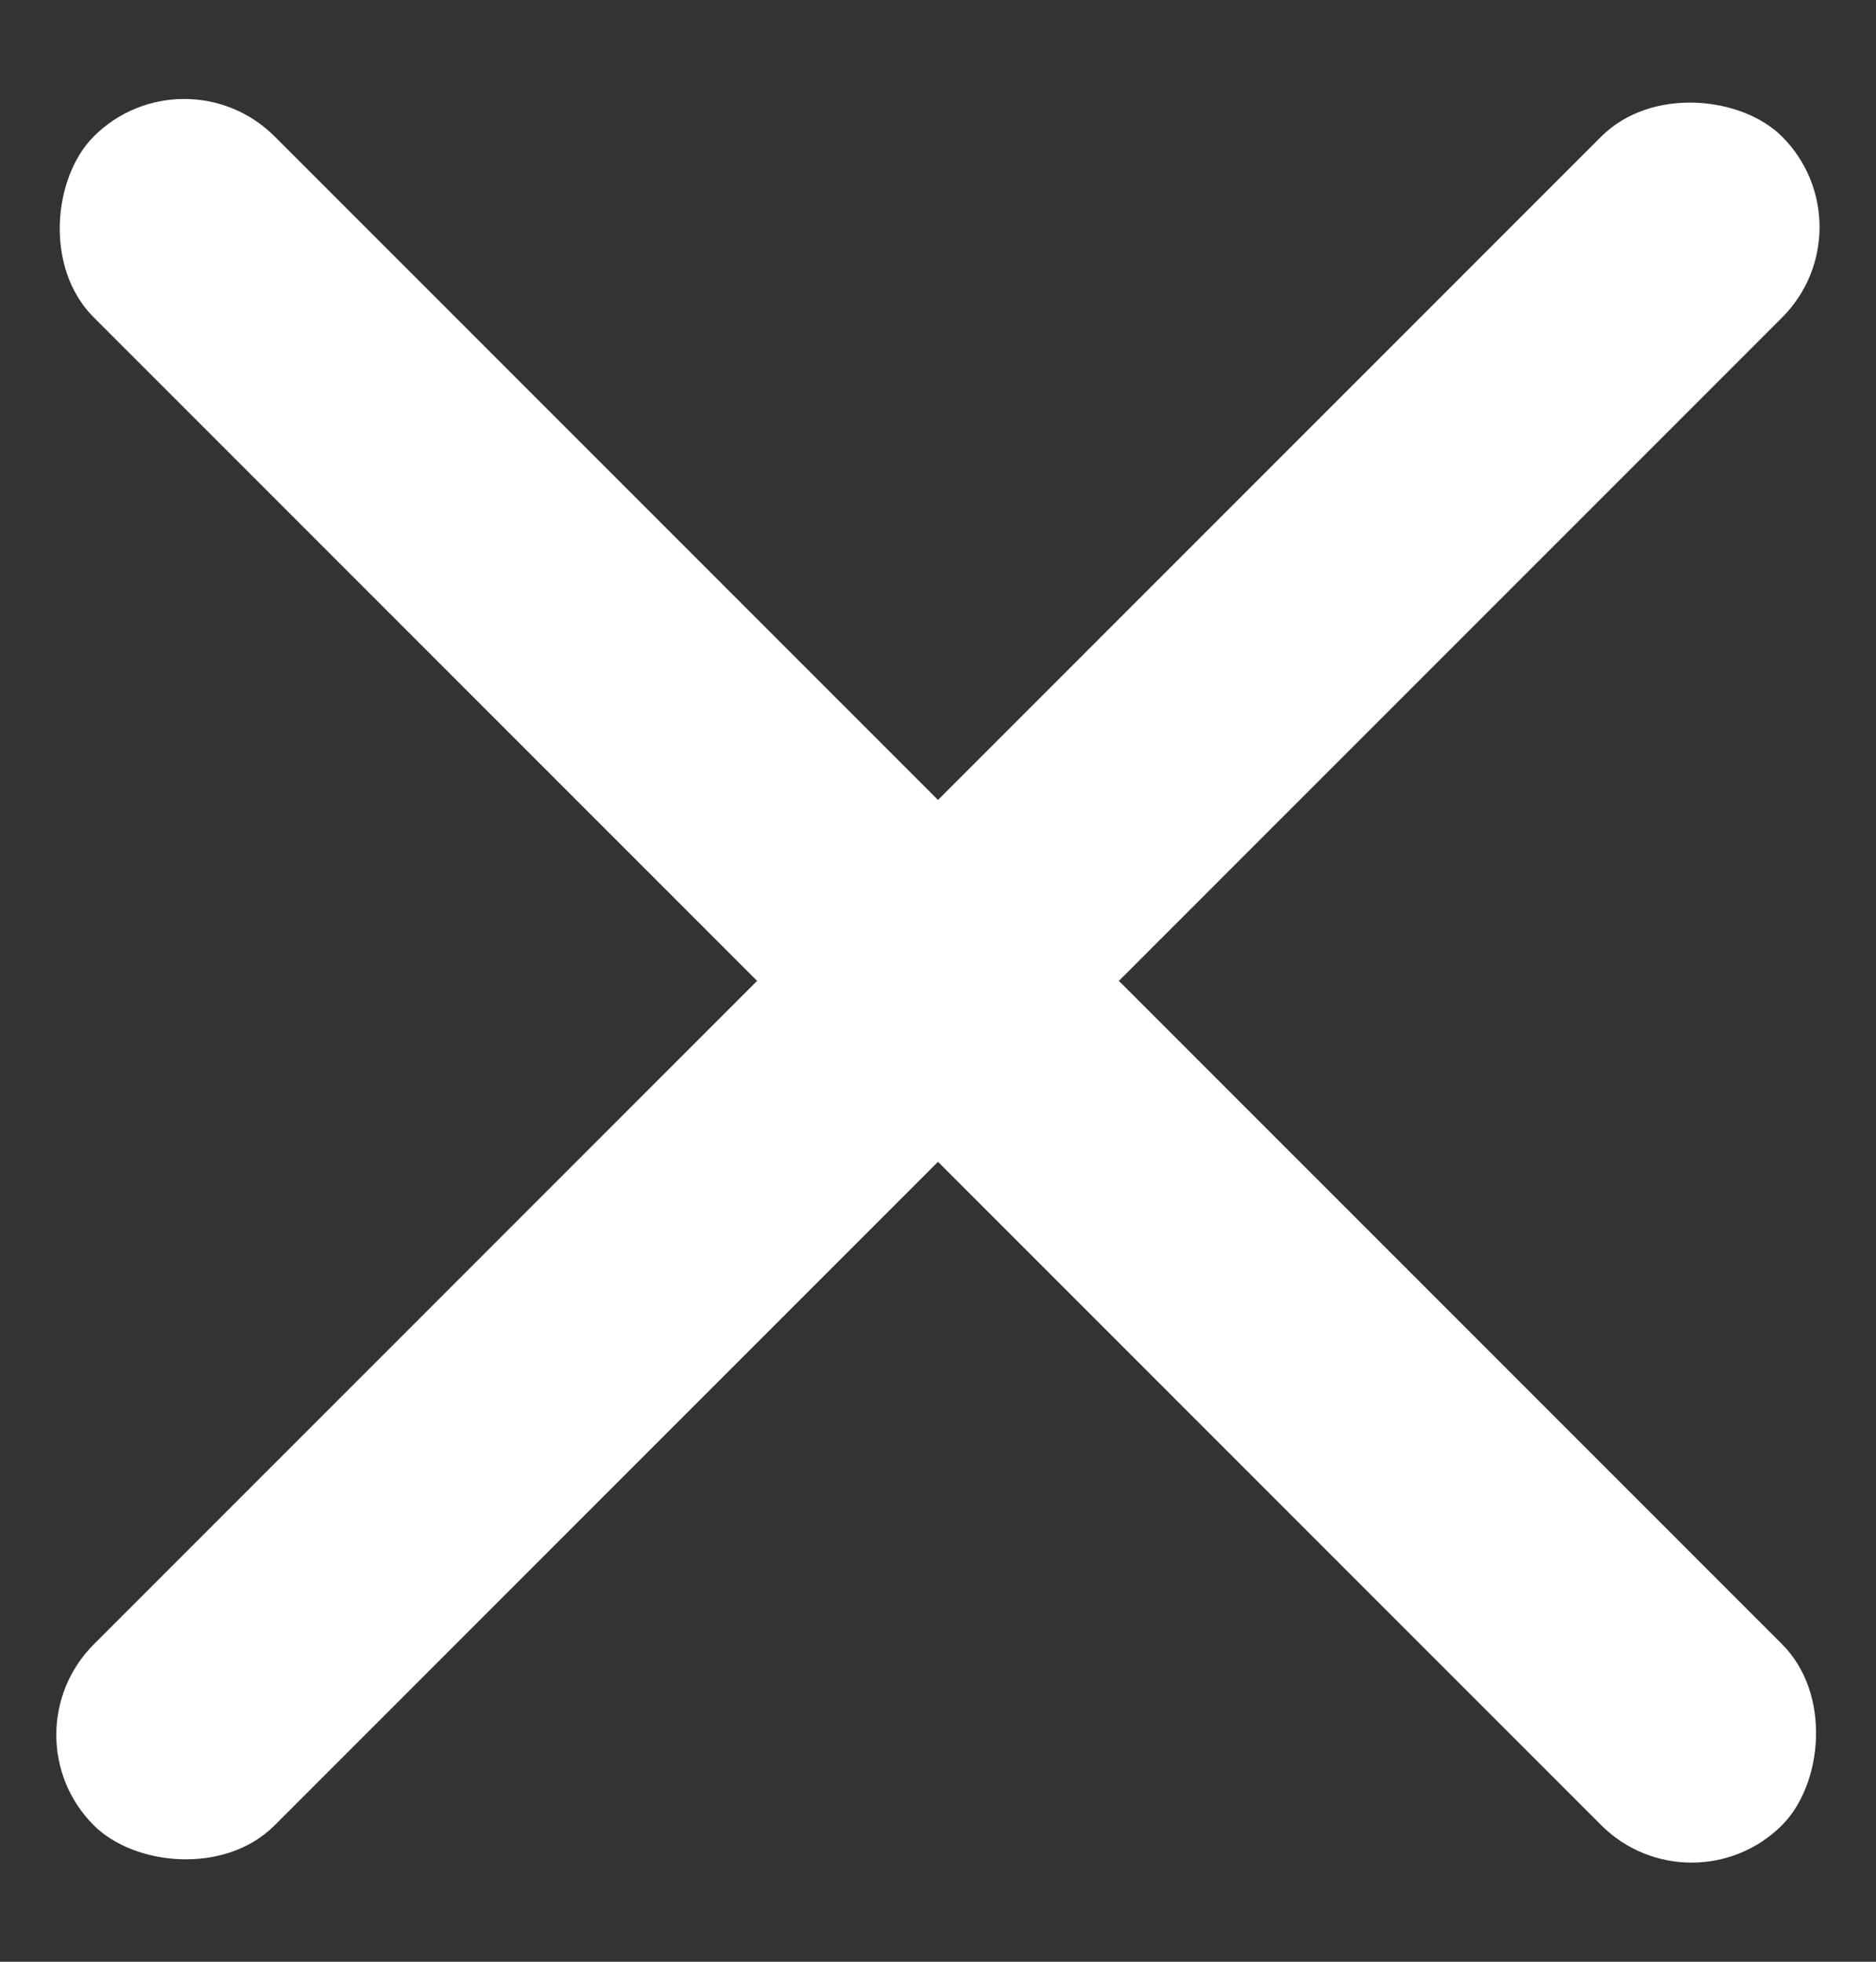 <svg width="22" height="23" viewBox="0 0 22 23" fill="none" xmlns="http://www.w3.org/2000/svg">
<rect x="0" y="0" width="22" height="23" fill="#333333" stroke="none"/>
<rect x="2.16" y="0.539" width="28" height="3" rx="1.5" transform="rotate(45 2.16 0.539)" fill="white"/>
<rect x="0.039" y="20.34" width="28" height="3" rx="1.5" transform="rotate(-45 0.039 20.34)" fill="white"/>
</svg>

